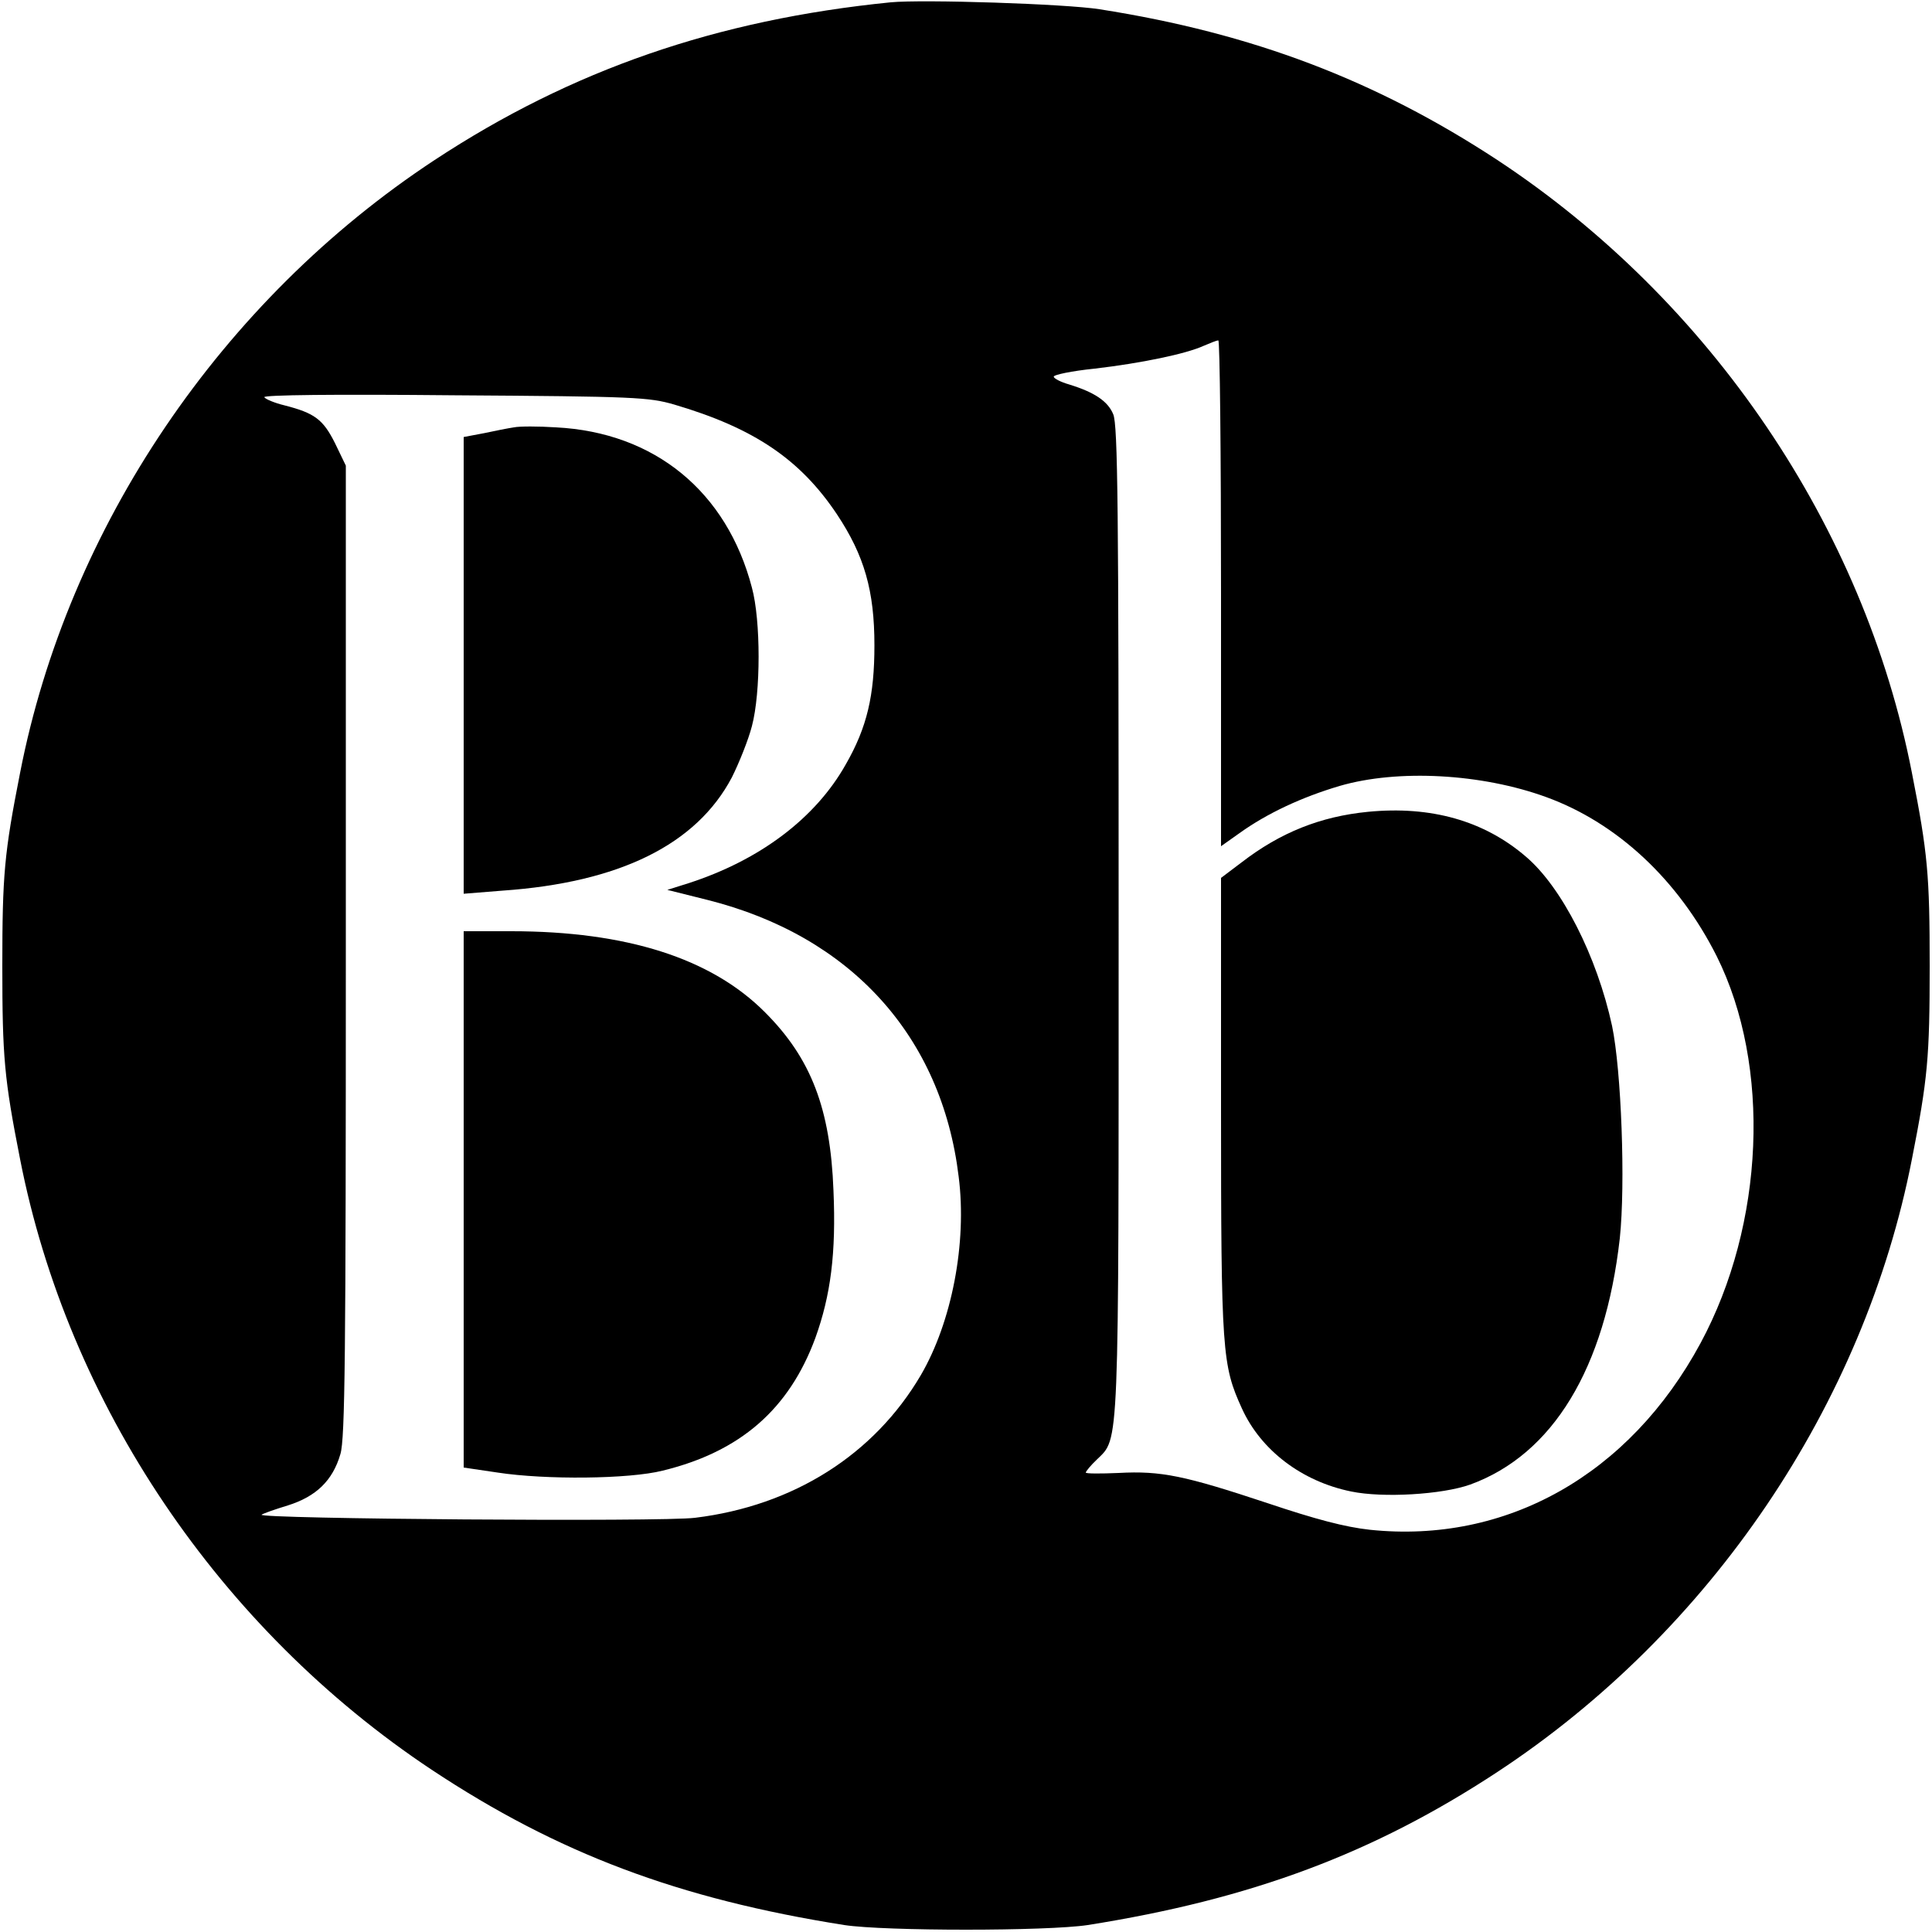 <?xml version="1.0" standalone="no"?>
<!DOCTYPE svg PUBLIC "-//W3C//DTD SVG 20010904//EN"
 "http://www.w3.org/TR/2001/REC-SVG-20010904/DTD/svg10.dtd">
<svg version="1.0" xmlns="http://www.w3.org/2000/svg"
 width="500pt" height="500pt" viewBox="0 0 500 500"
 preserveAspectRatio="xMidYMid meet">
<g transform="translate(0,500) scale(0.1,-0.1)"
fill="#000000" stroke="none">
<path d="M2305 4994 c-450 -45 -826 -175 -1180 -408 -552 -363 -949 -950
-1073 -1586 -41 -208 -46 -264 -46 -500 0 -236 5 -292 46 -500 124 -634 516
-1215 1065 -1580 326 -216 638 -334 1068 -402 106 -16 524 -16 630 0 423 67
739 185 1060 396 552 363 949 950 1073 1586 41 208 46 264 46 500 0 236 -5
292 -46 500 -124 637 -521 1222 -1073 1586 -314 206 -633 328 -1029 390 -87
14 -458 26 -541 18z m855 -1529 l0 -655 48 34 c71 51 161 93 259 122 151 44
368 32 535 -29 184 -67 342 -215 441 -412 141 -283 124 -693 -42 -1001 -184
-341 -503 -520 -856 -483 -64 7 -140 27 -265 69 -214 71 -275 84 -385 78 -47
-2 -85 -2 -85 1 0 3 13 19 29 34 58 57 56 10 56 1397 0 1066 -2 1280 -14 1308
-14 34 -49 57 -114 77 -21 6 -39 15 -40 20 -1 5 47 15 106 21 120 14 236 38
282 59 17 7 33 14 38 14 4 1 7 -294 7 -654z m-1415 488 c207 -61 326 -142 421
-284 71 -107 97 -198 97 -339 0 -130 -19 -212 -74 -308 -78 -139 -222 -248
-408 -308 l-54 -17 104 -26 c370 -93 606 -352 650 -716 22 -172 -18 -377 -98
-514 -121 -206 -330 -338 -584 -369 -83 -11 -1135 -3 -1122 8 4 3 35 14 68 24
73 23 116 64 136 133 12 40 14 254 14 1303 l0 1255 -28 58 c-31 62 -53 78
-131 98 -25 6 -49 16 -52 21 -4 6 184 8 493 5 468 -3 502 -5 568 -24z"/>
<path d="M3540 2899 c-122 -12 -226 -53 -327 -131 l-53 -40 0 -592 c0 -637 3
-669 54 -781 49 -108 155 -189 283 -215 82 -17 235 -8 308 18 214 78 349 301
387 637 15 141 4 435 -20 550 -39 180 -130 359 -223 438 -108 93 -246 132
-409 116z"/>
<path d="M1330 3894 c-14 -2 -49 -9 -77 -15 l-53 -10 0 -591 0 -591 100 8
c303 21 502 119 594 293 19 38 43 98 52 133 23 87 23 273 0 358 -65 249 -252
402 -507 415 -46 3 -95 3 -109 0z"/>
<path d="M1200 1896 l0 -694 88 -13 c124 -19 340 -17 427 5 201 49 327 159
395 343 40 111 54 220 47 382 -8 212 -58 342 -177 461 -139 140 -359 210 -657
210 l-123 0 0 -694z"/>
</g>
</svg>

